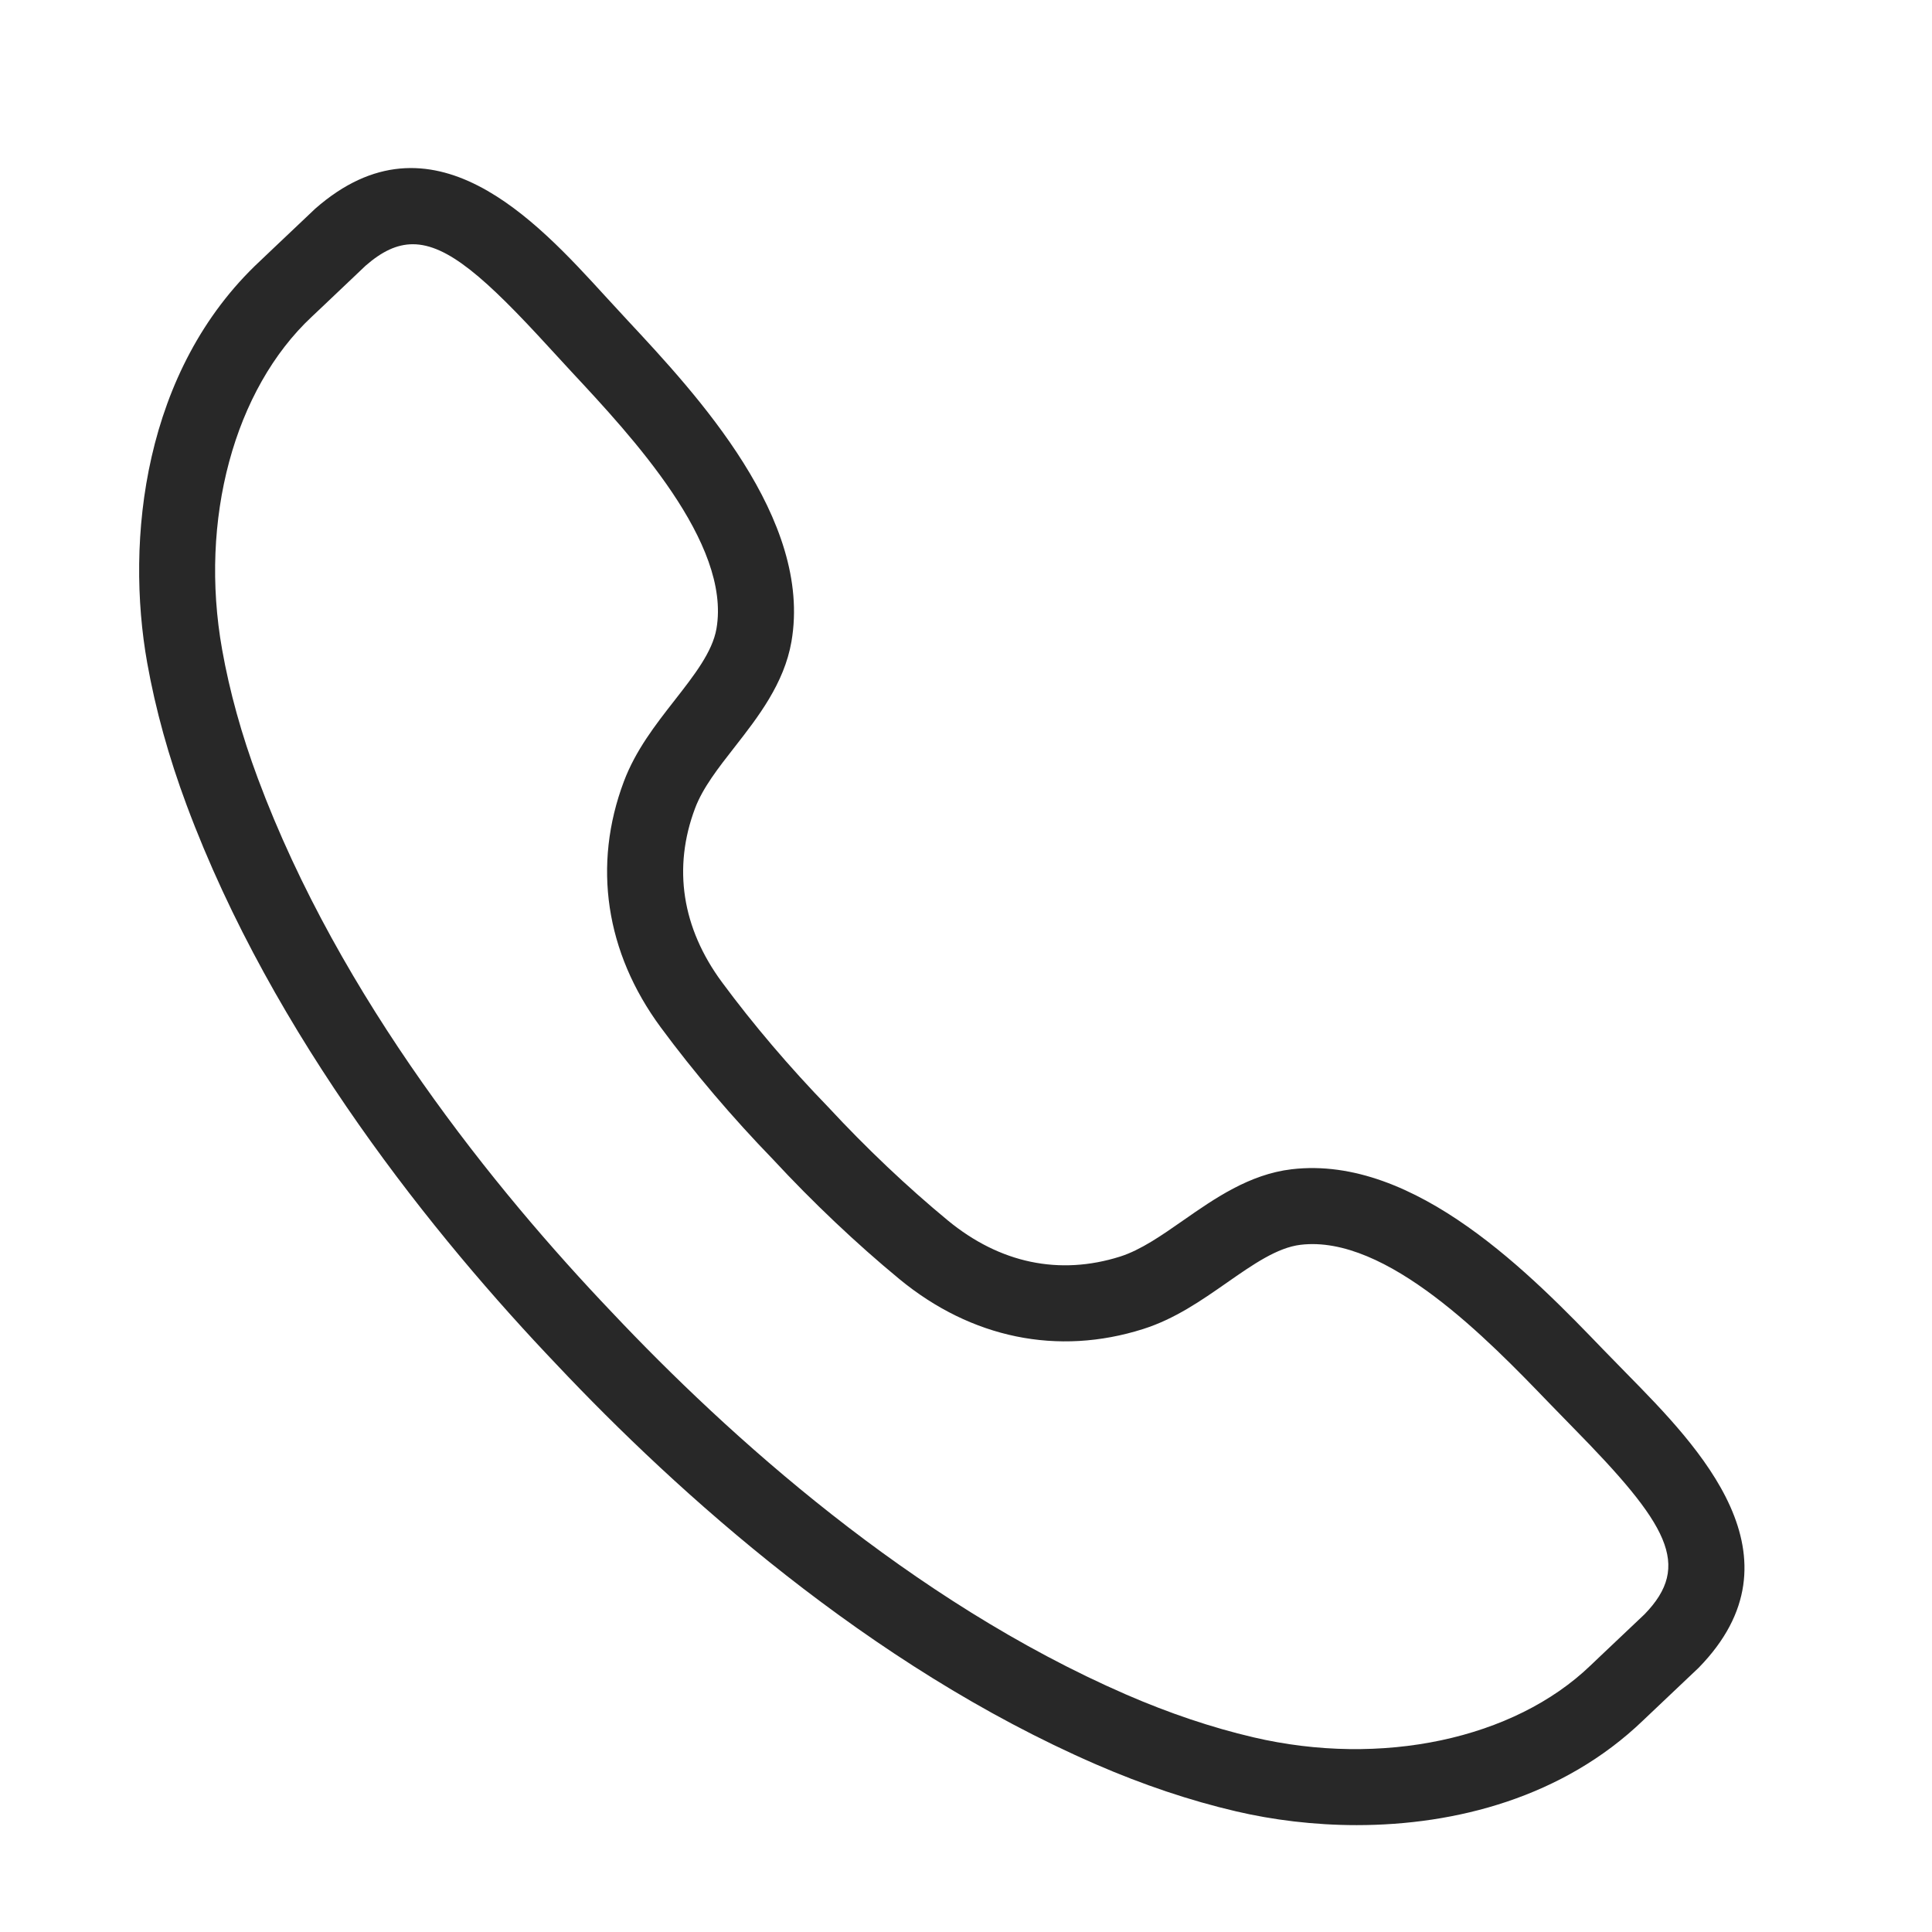 <svg xmlns="http://www.w3.org/2000/svg" xmlns:xlink="http://www.w3.org/1999/xlink" width="2380" zoomAndPan="magnify" viewBox="0 0 1784.88 1785" height="2380" preserveAspectRatio="xMidYMid meet" version="1.0"><defs><clipPath id="071e898ae7"><path d="M 128 155 L 1612 155 L 1612 1686.27 L 128 1686.27 Z M 128 155 " clip-rule="nonzero"/></clipPath></defs><g clip-path="url(#071e898ae7)"><path fill="#282828" d="M 1544.188 1516.324 L 1544.523 1516.324 Z M 381.363 225.656 C 366.652 225.656 352.742 232.32 337.637 245.551 C 335.977 247.117 314.359 267.625 300.297 281.012 L 288.016 292.617 C 216.285 359.668 183.766 480.355 205.168 600.156 C 212.047 638.84 223.16 678.934 238.207 719.277 C 314.023 922.859 457.945 1099.855 565.355 1212.531 C 672.273 1325.941 841.375 1479.113 1040.598 1565.691 C 1080.117 1582.852 1119.547 1596.117 1157.805 1605.082 C 1276.301 1632.836 1398.605 1606.832 1469.355 1538.828 L 1481.145 1527.621 C 1494.84 1514.695 1516.211 1494.465 1519.312 1491.484 C 1563.379 1446.168 1541.359 1408.5 1452.988 1318.637 L 1430.879 1295.945 C 1374.902 1237.859 1280.969 1140.598 1201.562 1150.082 C 1179.977 1152.633 1157.438 1168.383 1133.578 1185.02 C 1109.902 1201.539 1085.43 1218.609 1056.074 1227.91 C 977.25 1252.902 897.324 1236.477 830.906 1181.766 C 791.203 1149.039 750.793 1110.754 714.098 1071.148 C 676.973 1032.895 640.922 990.527 610.402 949.172 C 559.336 879.969 547.238 799.285 576.379 721.918 C 587.25 693.09 605.609 669.57 623.391 646.82 C 641.293 623.887 658.211 602.242 661.895 580.812 C 675.559 501.848 583.504 403.082 528.477 344.043 L 507.043 320.77 C 448.73 257.004 413.266 225.656 381.363 225.656 Z M 1253.426 1686.258 C 1213.816 1686.258 1175.738 1681.438 1141.777 1673.484 C 1099.434 1663.598 1055.953 1648.984 1012.562 1630.133 C 802.41 1538.828 625.633 1378.934 514.352 1260.887 C 402.52 1143.605 252.301 958.535 172.344 743.809 C 155.82 699.504 143.602 655.324 135.957 612.496 C 115.688 498.992 132.363 341.863 240.02 241.312 L 251.902 230.016 C 266.887 215.801 290.195 193.664 291.145 192.836 C 398.832 98.305 495.191 203.645 558.906 273.367 L 579.91 296.148 C 643.809 364.703 750.762 479.469 731.172 592.785 C 724.445 631.562 700.188 662.664 678.785 690.082 C 663.586 709.516 649.215 727.906 642.152 746.695 C 621.395 801.773 629.992 857.375 666.961 907.449 C 695.645 946.285 729.574 986.168 765.102 1022.793 C 800.258 1060.742 838.305 1096.754 875.613 1127.547 C 923.668 1167.152 978.727 1178.668 1034.855 1160.953 C 1053.988 1154.84 1073.086 1141.516 1093.324 1127.395 C 1121.879 1107.5 1154.184 1084.902 1193.305 1080.297 C 1307.867 1066.789 1416.445 1179.711 1481.484 1247.191 L 1503.133 1269.359 C 1569.336 1336.719 1669.406 1438.523 1569.336 1540.883 C 1567.77 1542.387 1544.277 1564.68 1529.445 1578.676 L 1518.023 1589.516 C 1443.992 1660.684 1344.777 1686.258 1253.426 1686.258 " fill-opacity="1" fill-rule="nonzero"/></g></svg>